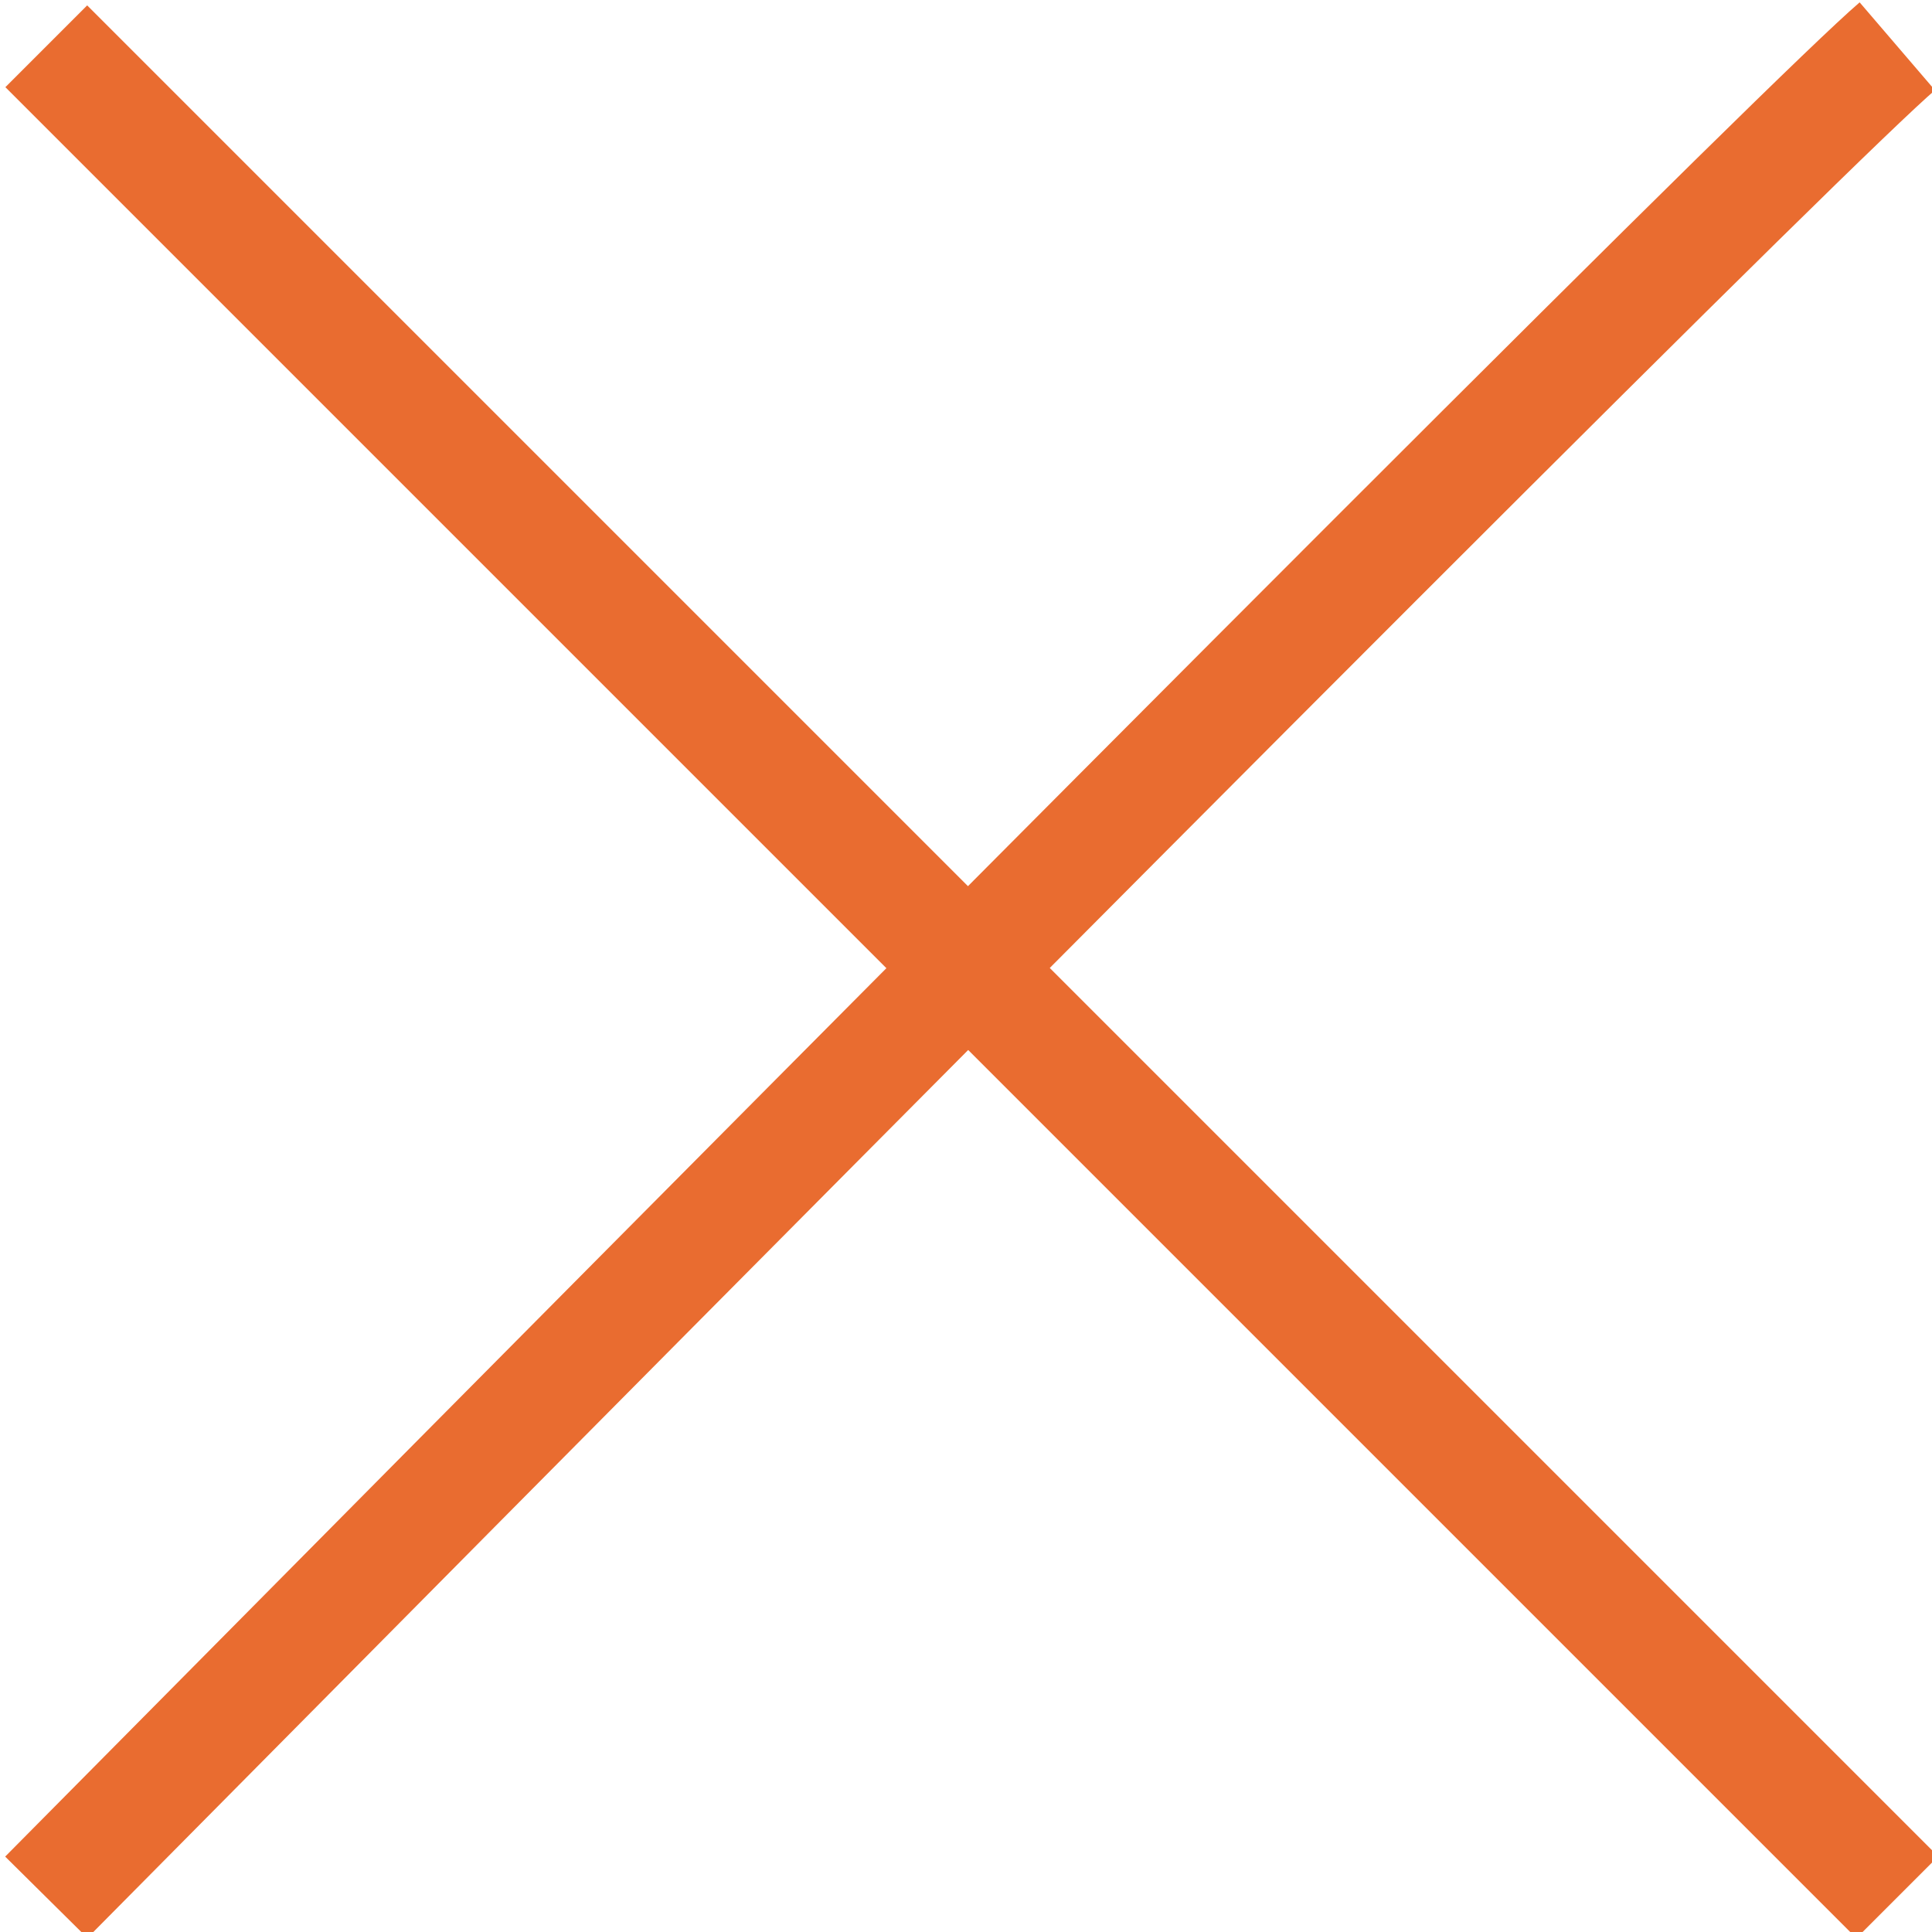<?xml version="1.0" encoding="utf-8"?>
<!-- Generator: Adobe Illustrator 23.0.2, SVG Export Plug-In . SVG Version: 6.00 Build 0)  -->
<svg version="1.1" id="Calque_1" xmlns="http://www.w3.org/2000/svg" xmlns:xlink="http://www.w3.org/1999/xlink" x="0px" y="0px"
	 width="16.7px" height="16.7px" viewBox="0 0 16.7 16.7" style="enable-background:new 0 0 16.7 16.7;" xml:space="preserve">
<style type="text/css">
	.st0{fill:none;stroke:#E96C30;}
</style>
<path class="st0" d="M0.4,0.4c10.1,10.1,15.4,15.4,16,16"/>
<path class="st0" d="M0.4,16.4C10.4,6.3,15.7,1,16.4,0.4"/>
</svg>
